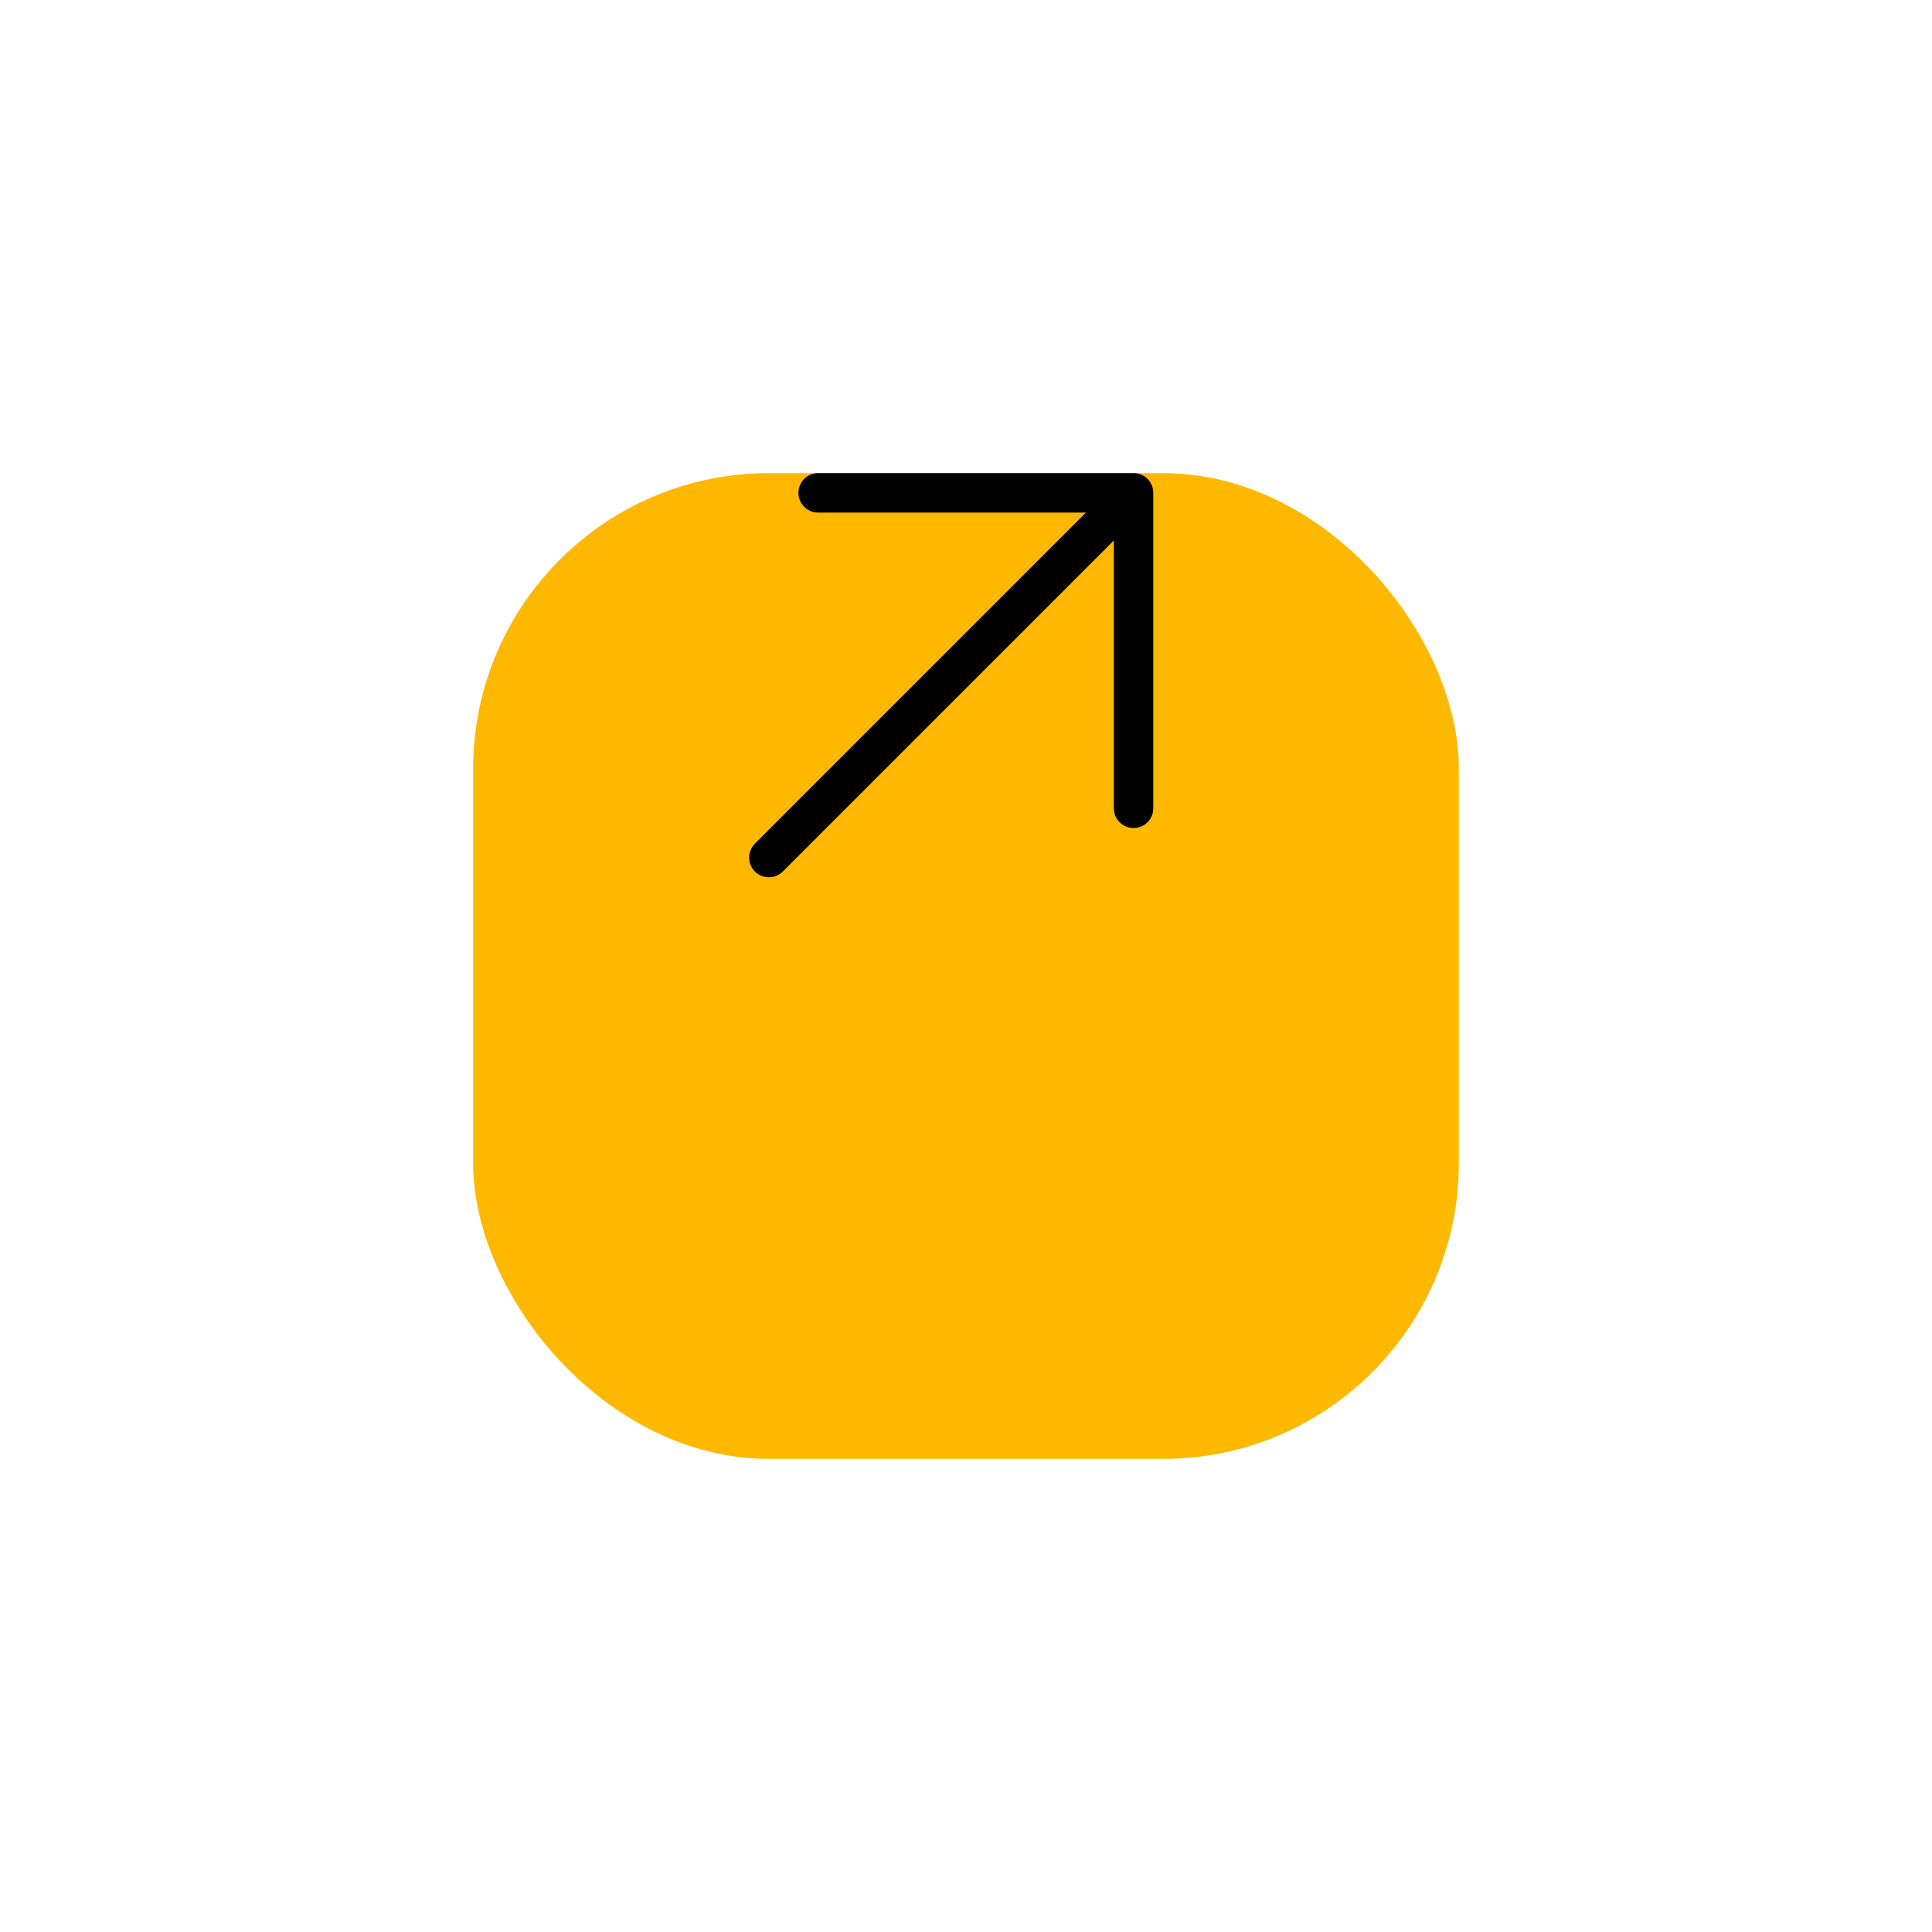 <?xml version="1.0" encoding="UTF-8"?> <svg xmlns="http://www.w3.org/2000/svg" width="98" height="98" viewBox="0 0 98 98" fill="none"> <g filter="url(#filter0_d_115_4)"> <rect x="24" y="9" width="50" height="50" rx="15" fill="#FFB800"></rect> </g> <path d="M39 43.5L57.5 25M57.5 25V41M57.5 25H41.5" stroke="black" stroke-width="2" stroke-linecap="round" stroke-linejoin="round"></path> <defs> <filter id="filter0_d_115_4" x="0" y="0" width="98" height="98" filterUnits="userSpaceOnUse" color-interpolation-filters="sRGB"> <feFlood flood-opacity="0" result="BackgroundImageFix"></feFlood> <feColorMatrix in="SourceAlpha" type="matrix" values="0 0 0 0 0 0 0 0 0 0 0 0 0 0 0 0 0 0 127 0" result="hardAlpha"></feColorMatrix> <feOffset dy="15"></feOffset> <feGaussianBlur stdDeviation="12"></feGaussianBlur> <feComposite in2="hardAlpha" operator="out"></feComposite> <feColorMatrix type="matrix" values="0 0 0 0 0.504 0 0 0 0 0.451 0 0 0 0 0.184 0 0 0 0.14 0"></feColorMatrix> <feBlend mode="normal" in2="BackgroundImageFix" result="effect1_dropShadow_115_4"></feBlend> <feBlend mode="normal" in="SourceGraphic" in2="effect1_dropShadow_115_4" result="shape"></feBlend> </filter> </defs> </svg> 